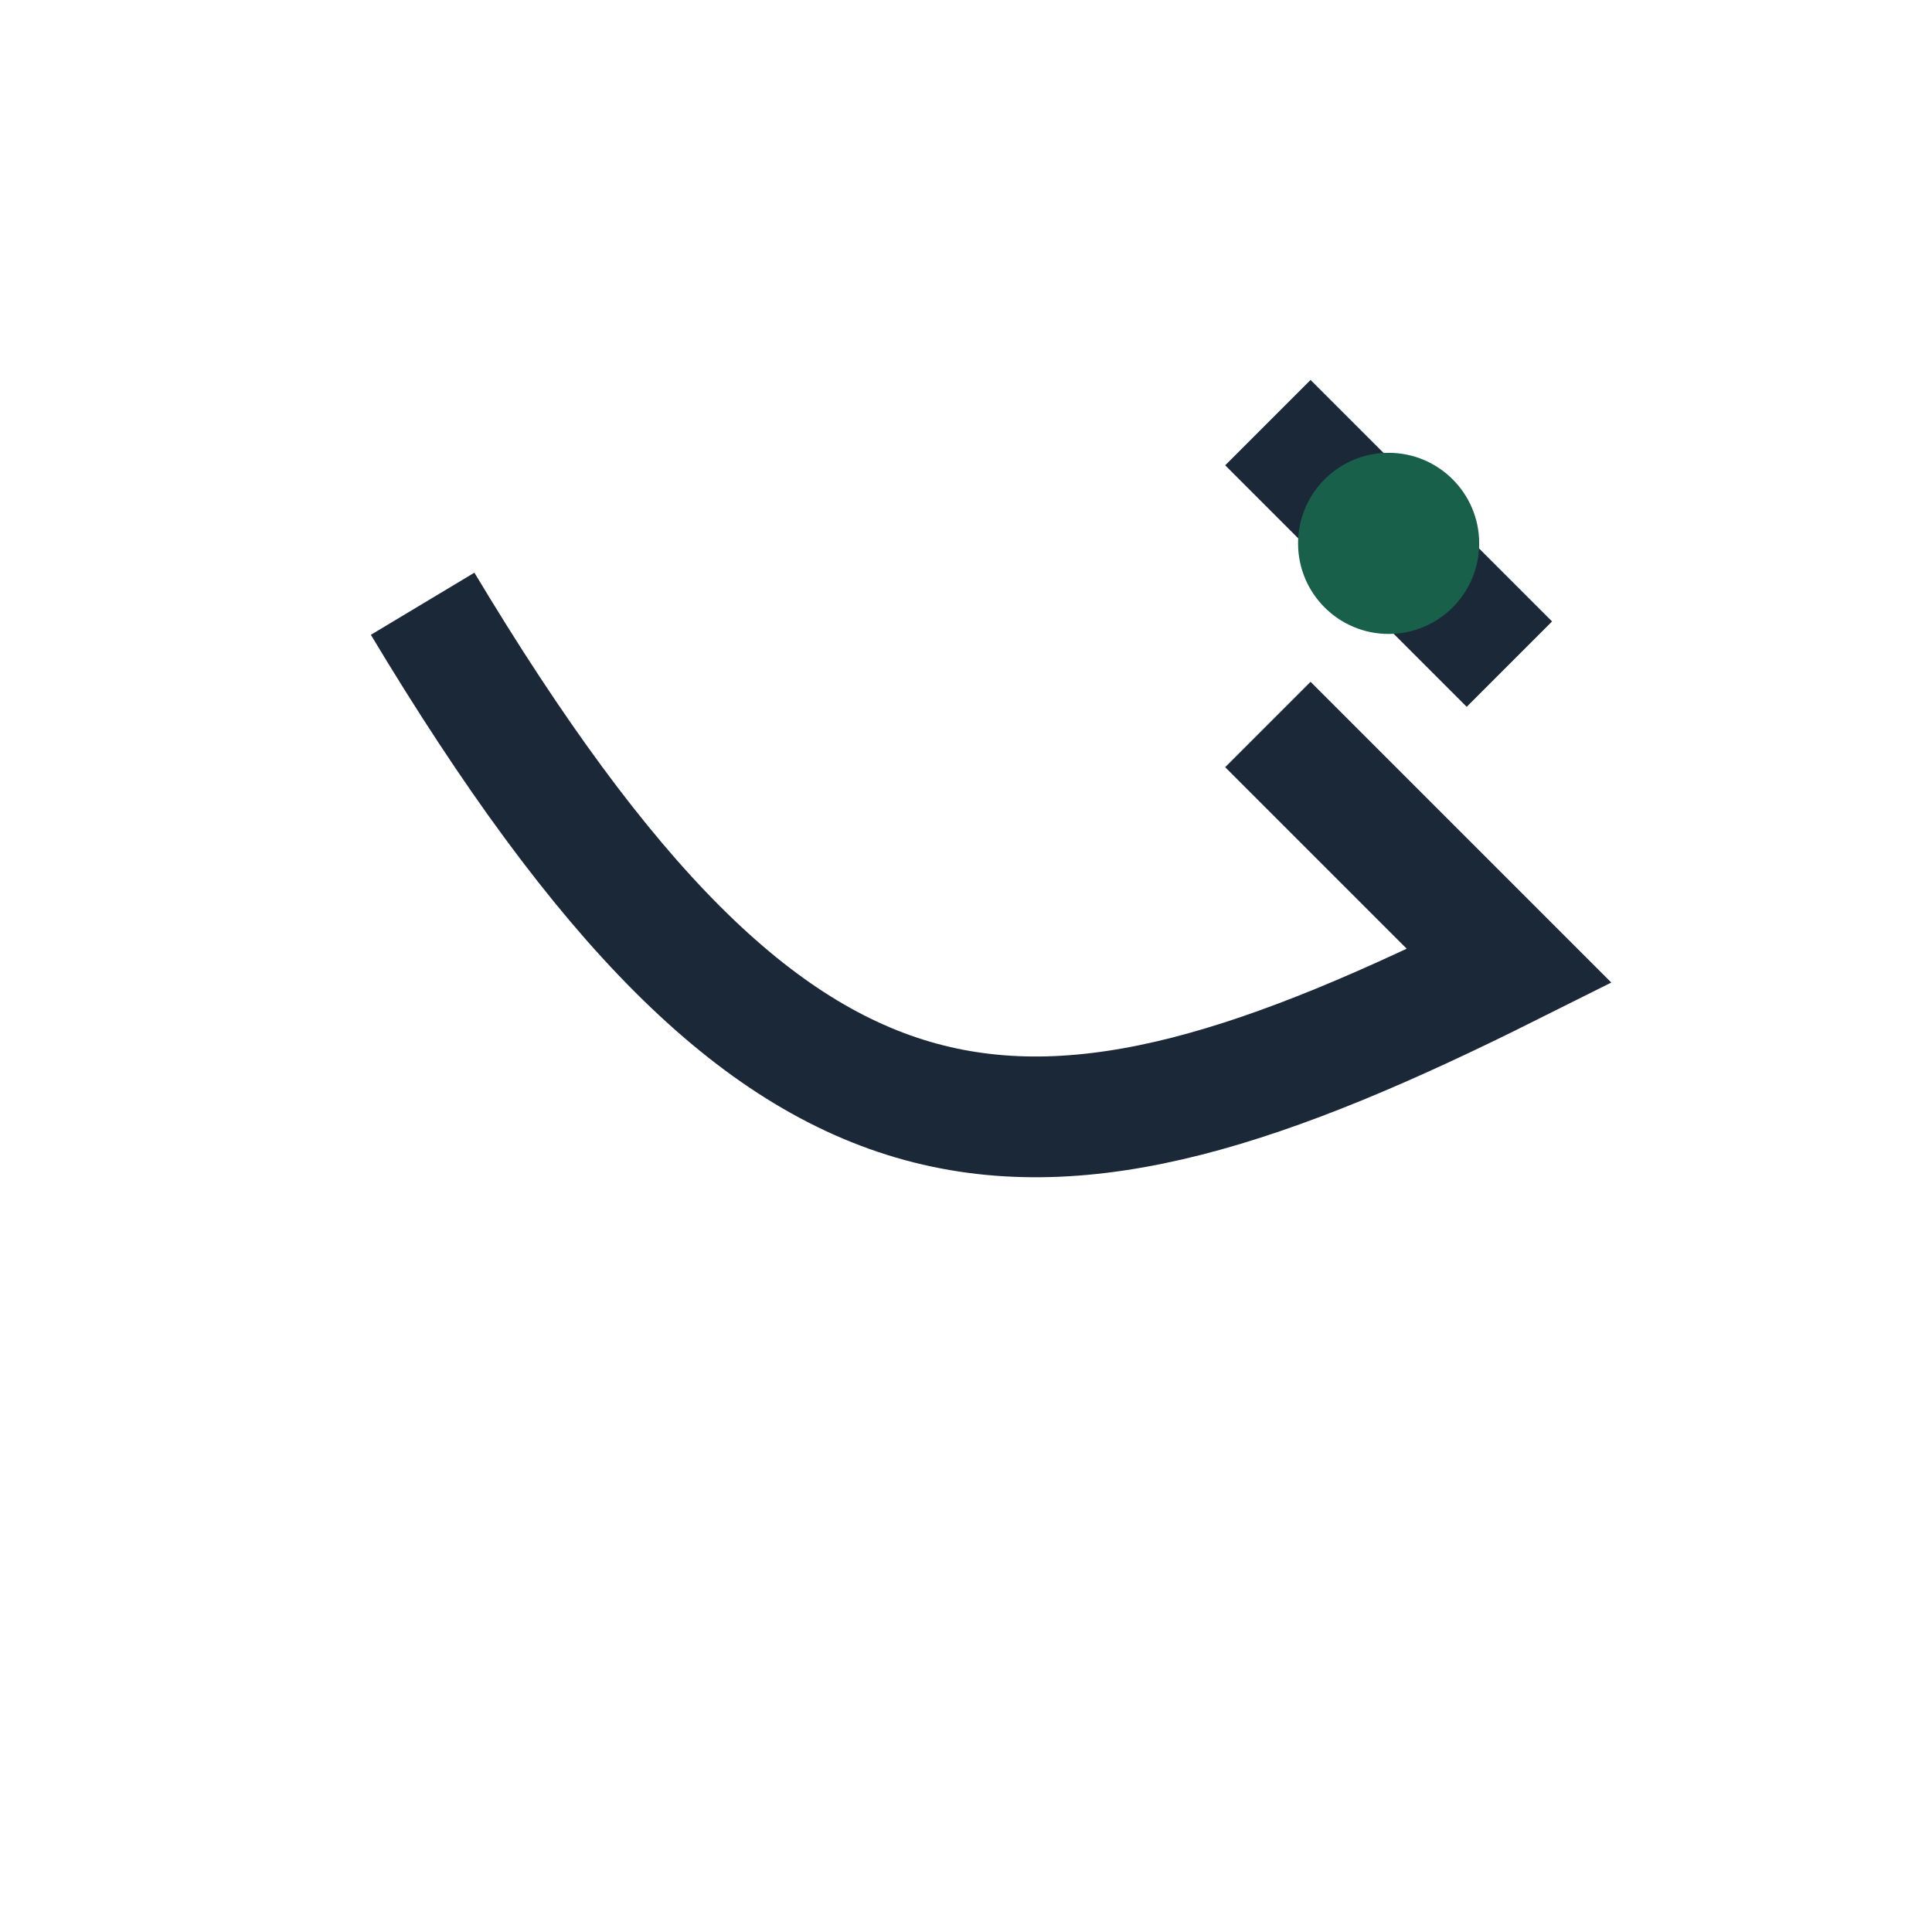 <?xml version="1.0" encoding="UTF-8"?>
<svg xmlns="http://www.w3.org/2000/svg" width="32" height="32" viewBox="0 0 32 32"><path d="M7 10c6 10 10 10 18 6l-4-4M21 7l4 4" stroke="#1B2838" stroke-width="2" fill="none"/><circle cx="23" cy="9" r="1.5" fill="#18604A"/></svg>